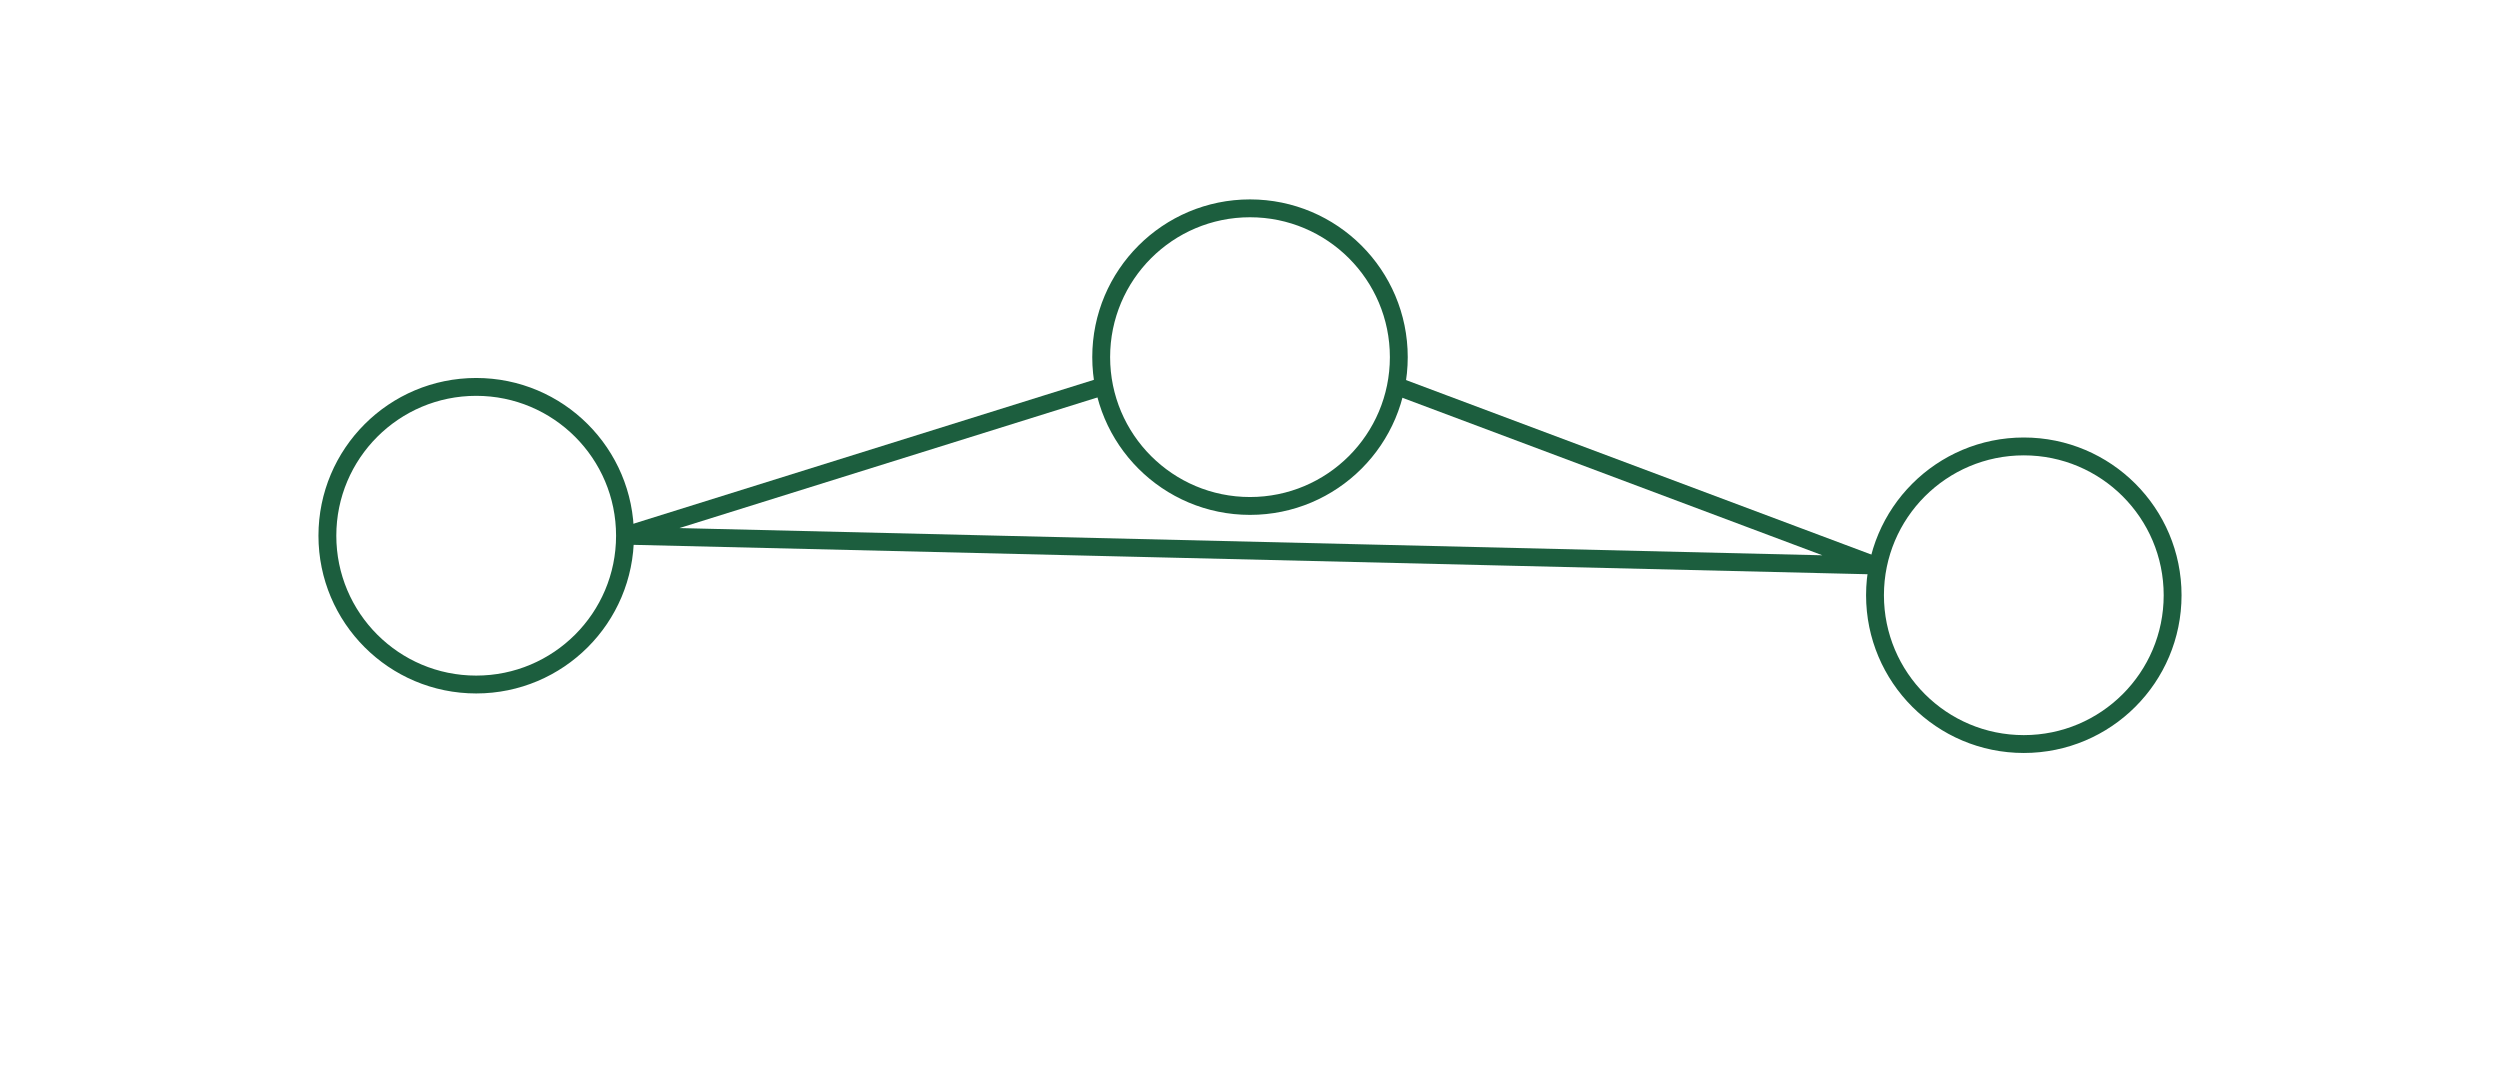 
          <svg xmlns='http://www.w3.org/2000/svg' viewBox='0 0 840 360'>
            <rect width='840' height='360' fill='#ffffff'/>
            <g fill='none' stroke='#1C5E3E' stroke-width='6'>
              <circle cx='160' cy='180' r='50'/><circle cx='420' cy='120' r='50'/><circle cx='680' cy='200' r='50'/>
              <path d='M210 180 L370 130 M470 130 L630 190 M210 180 L630 190'/>
            </g>
          </svg>
